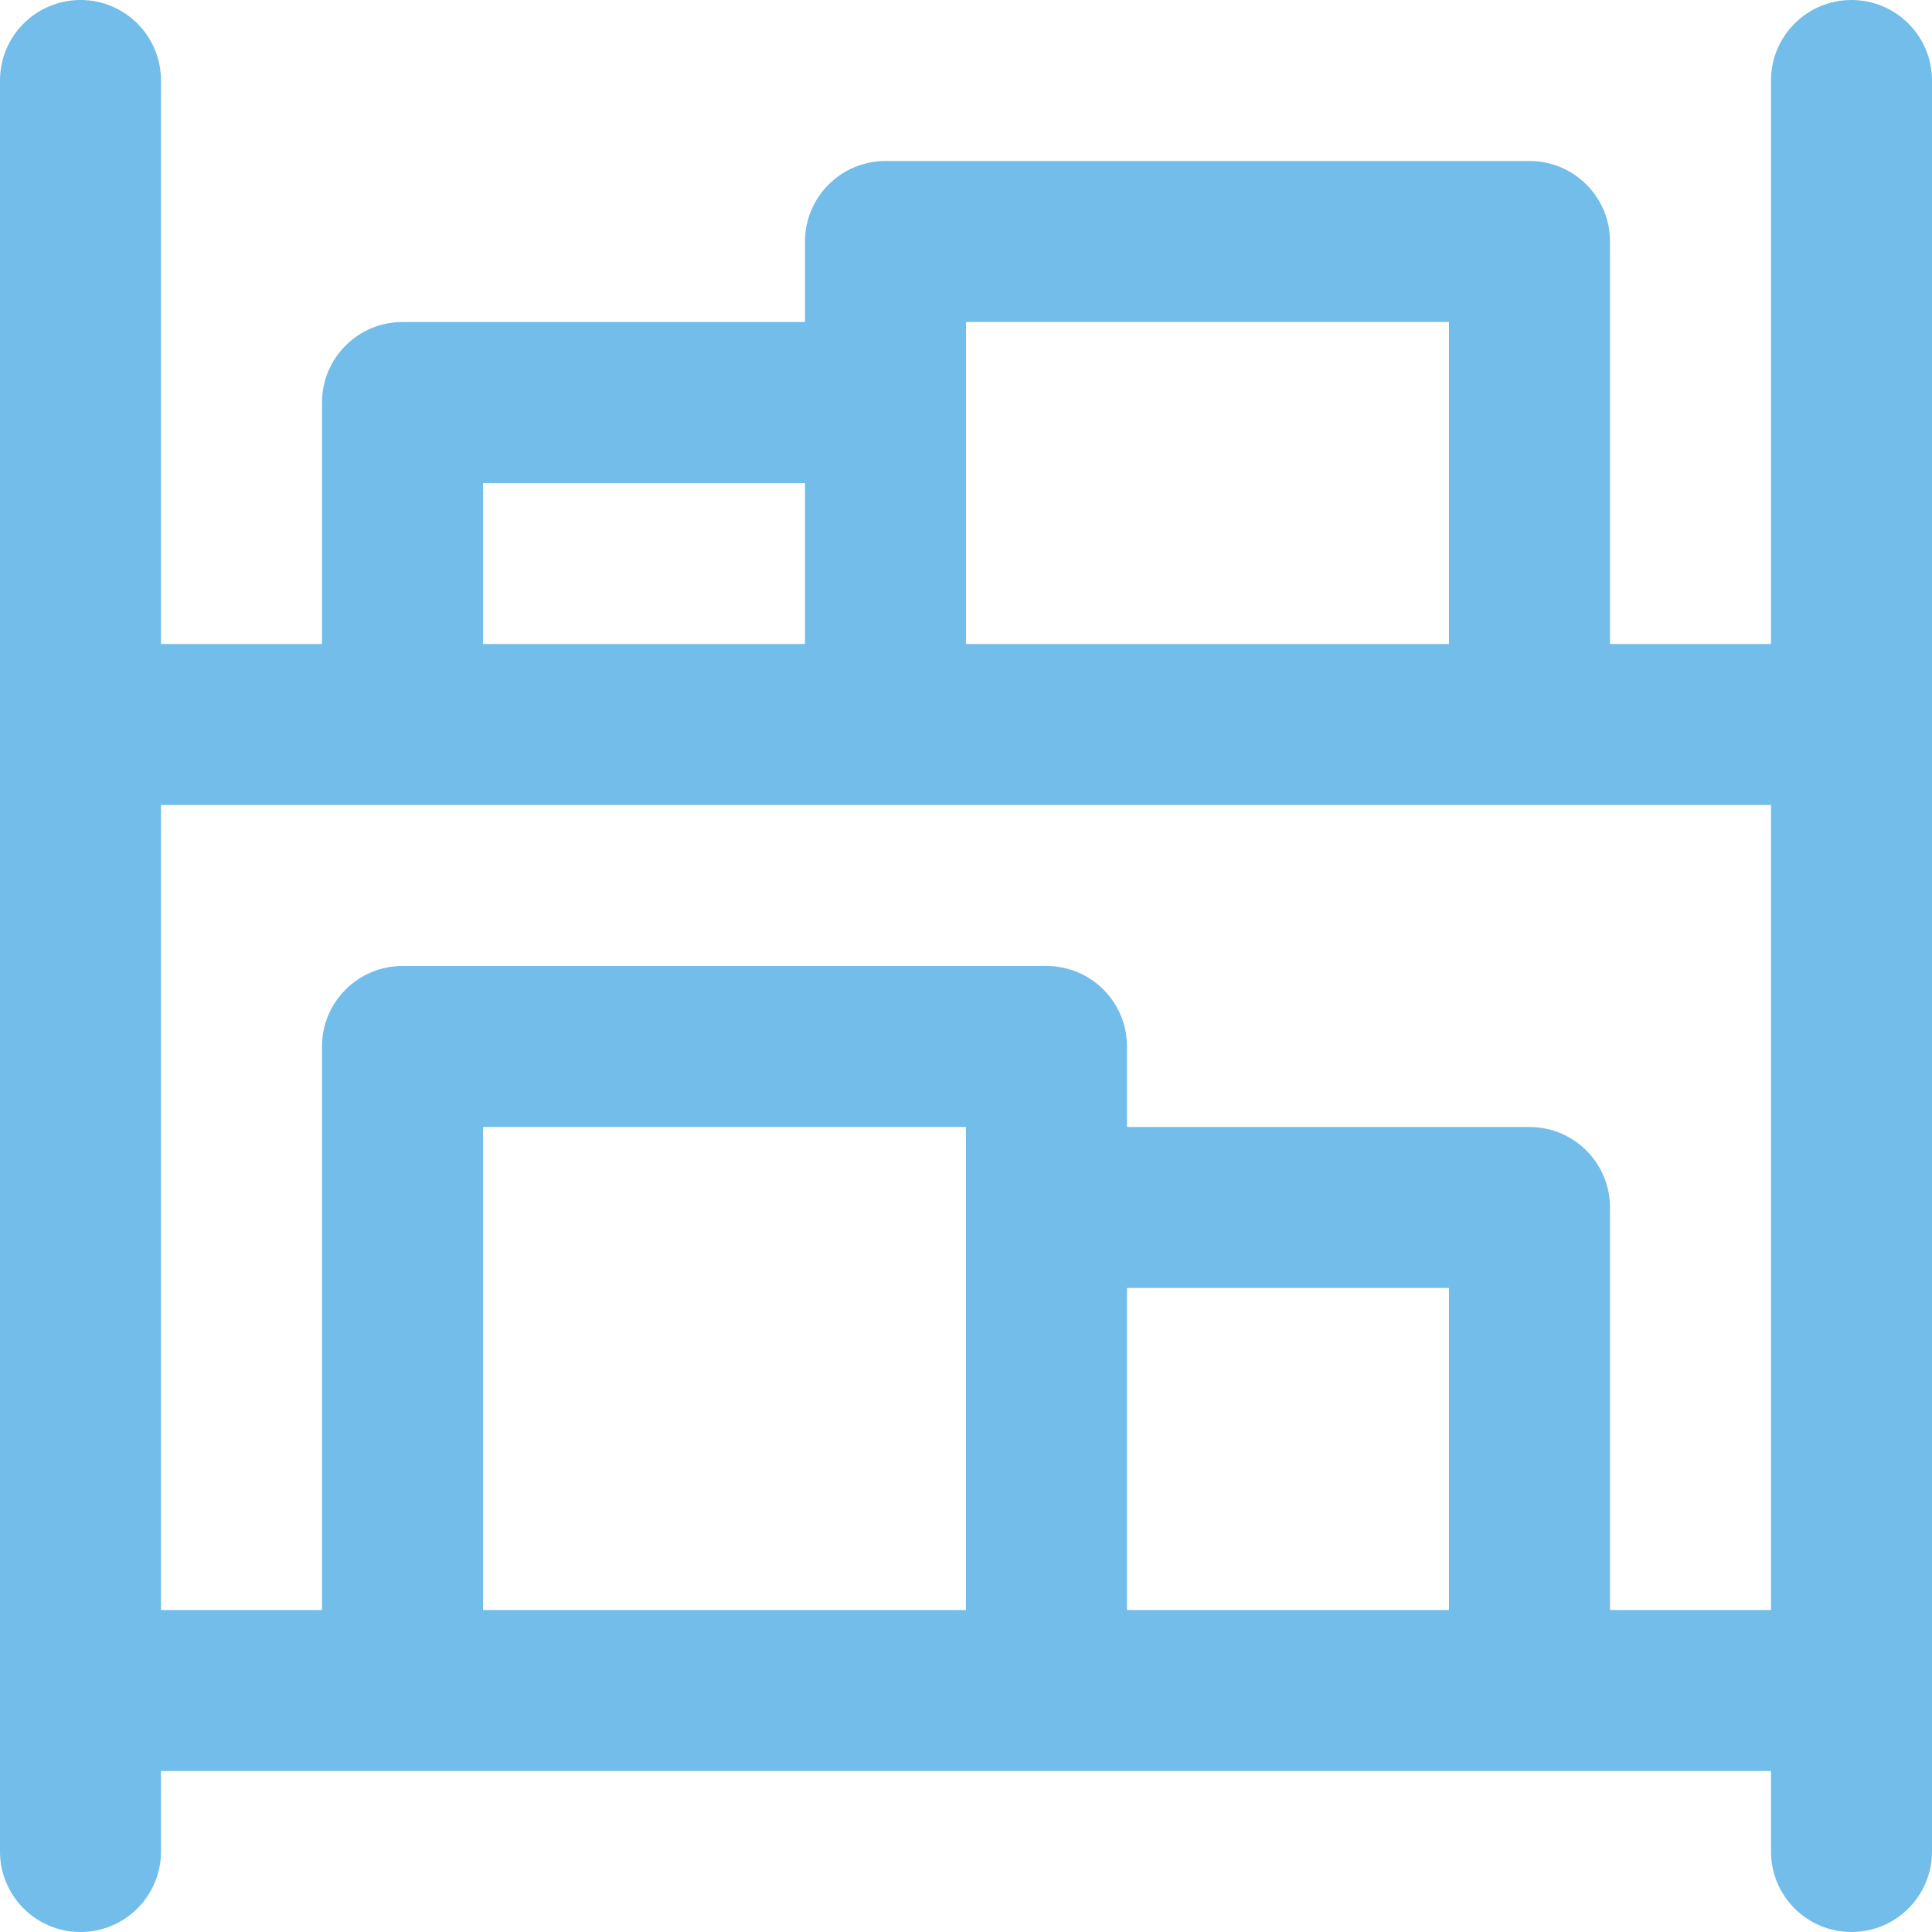 <svg width="48" height="48" viewBox="0 0 48 48" fill="none" xmlns="http://www.w3.org/2000/svg">
<path fill-rule="evenodd" clip-rule="evenodd" d="M4 2C4 0.895 3.105 0 2 0C0.895 0 0 0.895 0 2V46C0 47.105 0.895 48 2 48C3.105 48 4 47.105 4 46V44H44V46C44 47.105 44.895 48 46 48C47.105 48 48 47.105 48 46V2C48 0.895 47.105 0 46 0C44.895 0 44 0.895 44 2V16H40V6C40 4.895 39.105 4 38 4H22C20.895 4 20 4.895 20 6V8H10C8.895 8 8 8.895 8 10V16H4V2ZM20 12H12V16H20V12ZM4 20V40H8V26C8 24.895 8.895 24 10 24H26C27.105 24 28 24.895 28 26V28H38C39.105 28 40 28.895 40 30V40H44V20H4ZM36 16V8H24V16H36ZM24 40H12V28H24V40ZM28 40V32H36V40H28Z" fill="#72BDE9"/>
</svg>
